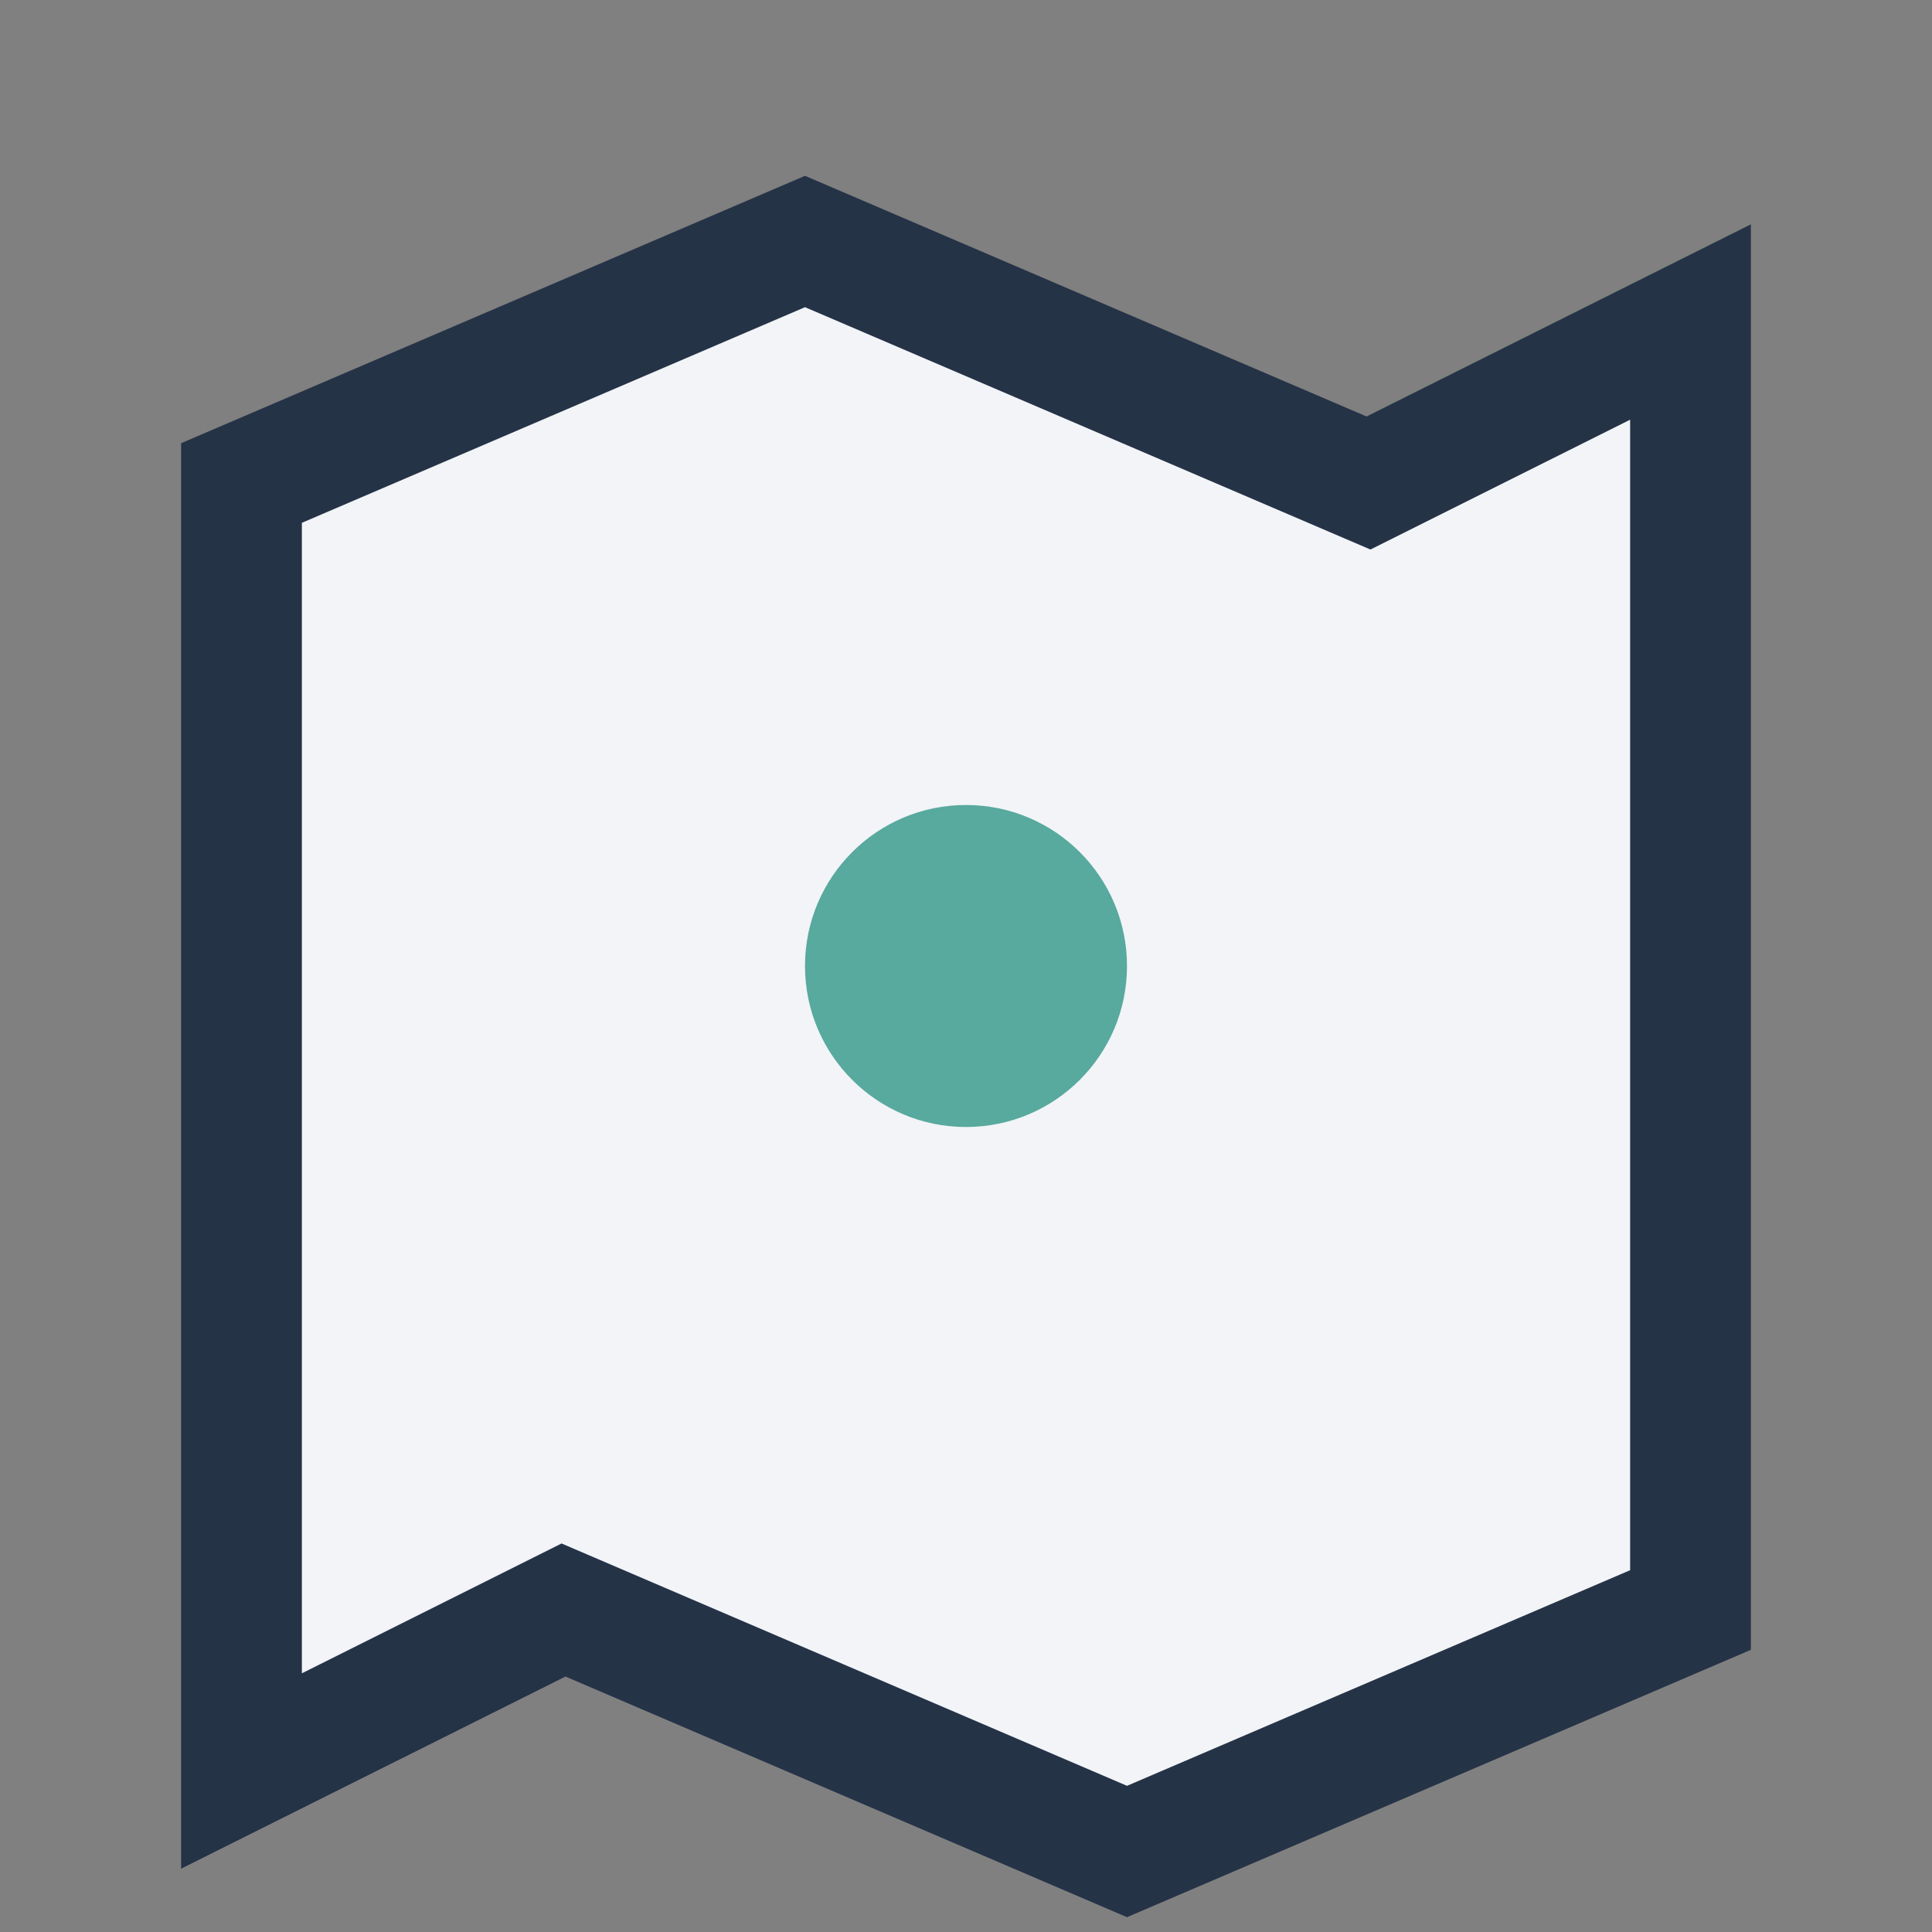 <?xml version="1.0" encoding="UTF-8"?>
<svg xmlns="http://www.w3.org/2000/svg" width="24" height="24" viewBox="0 0 24 24"><rect x="0" y="0" width="24" height="24" fill="#808080" stroke="none"/><path d="M3 6l7-3 7 3 4-2v16l-7 3-7-3-4 2V6z" fill="#F2F4F8" stroke="#253347" stroke-width="1.5"/><circle cx="12" cy="12" r="2" fill="#58A99E"/></svg>